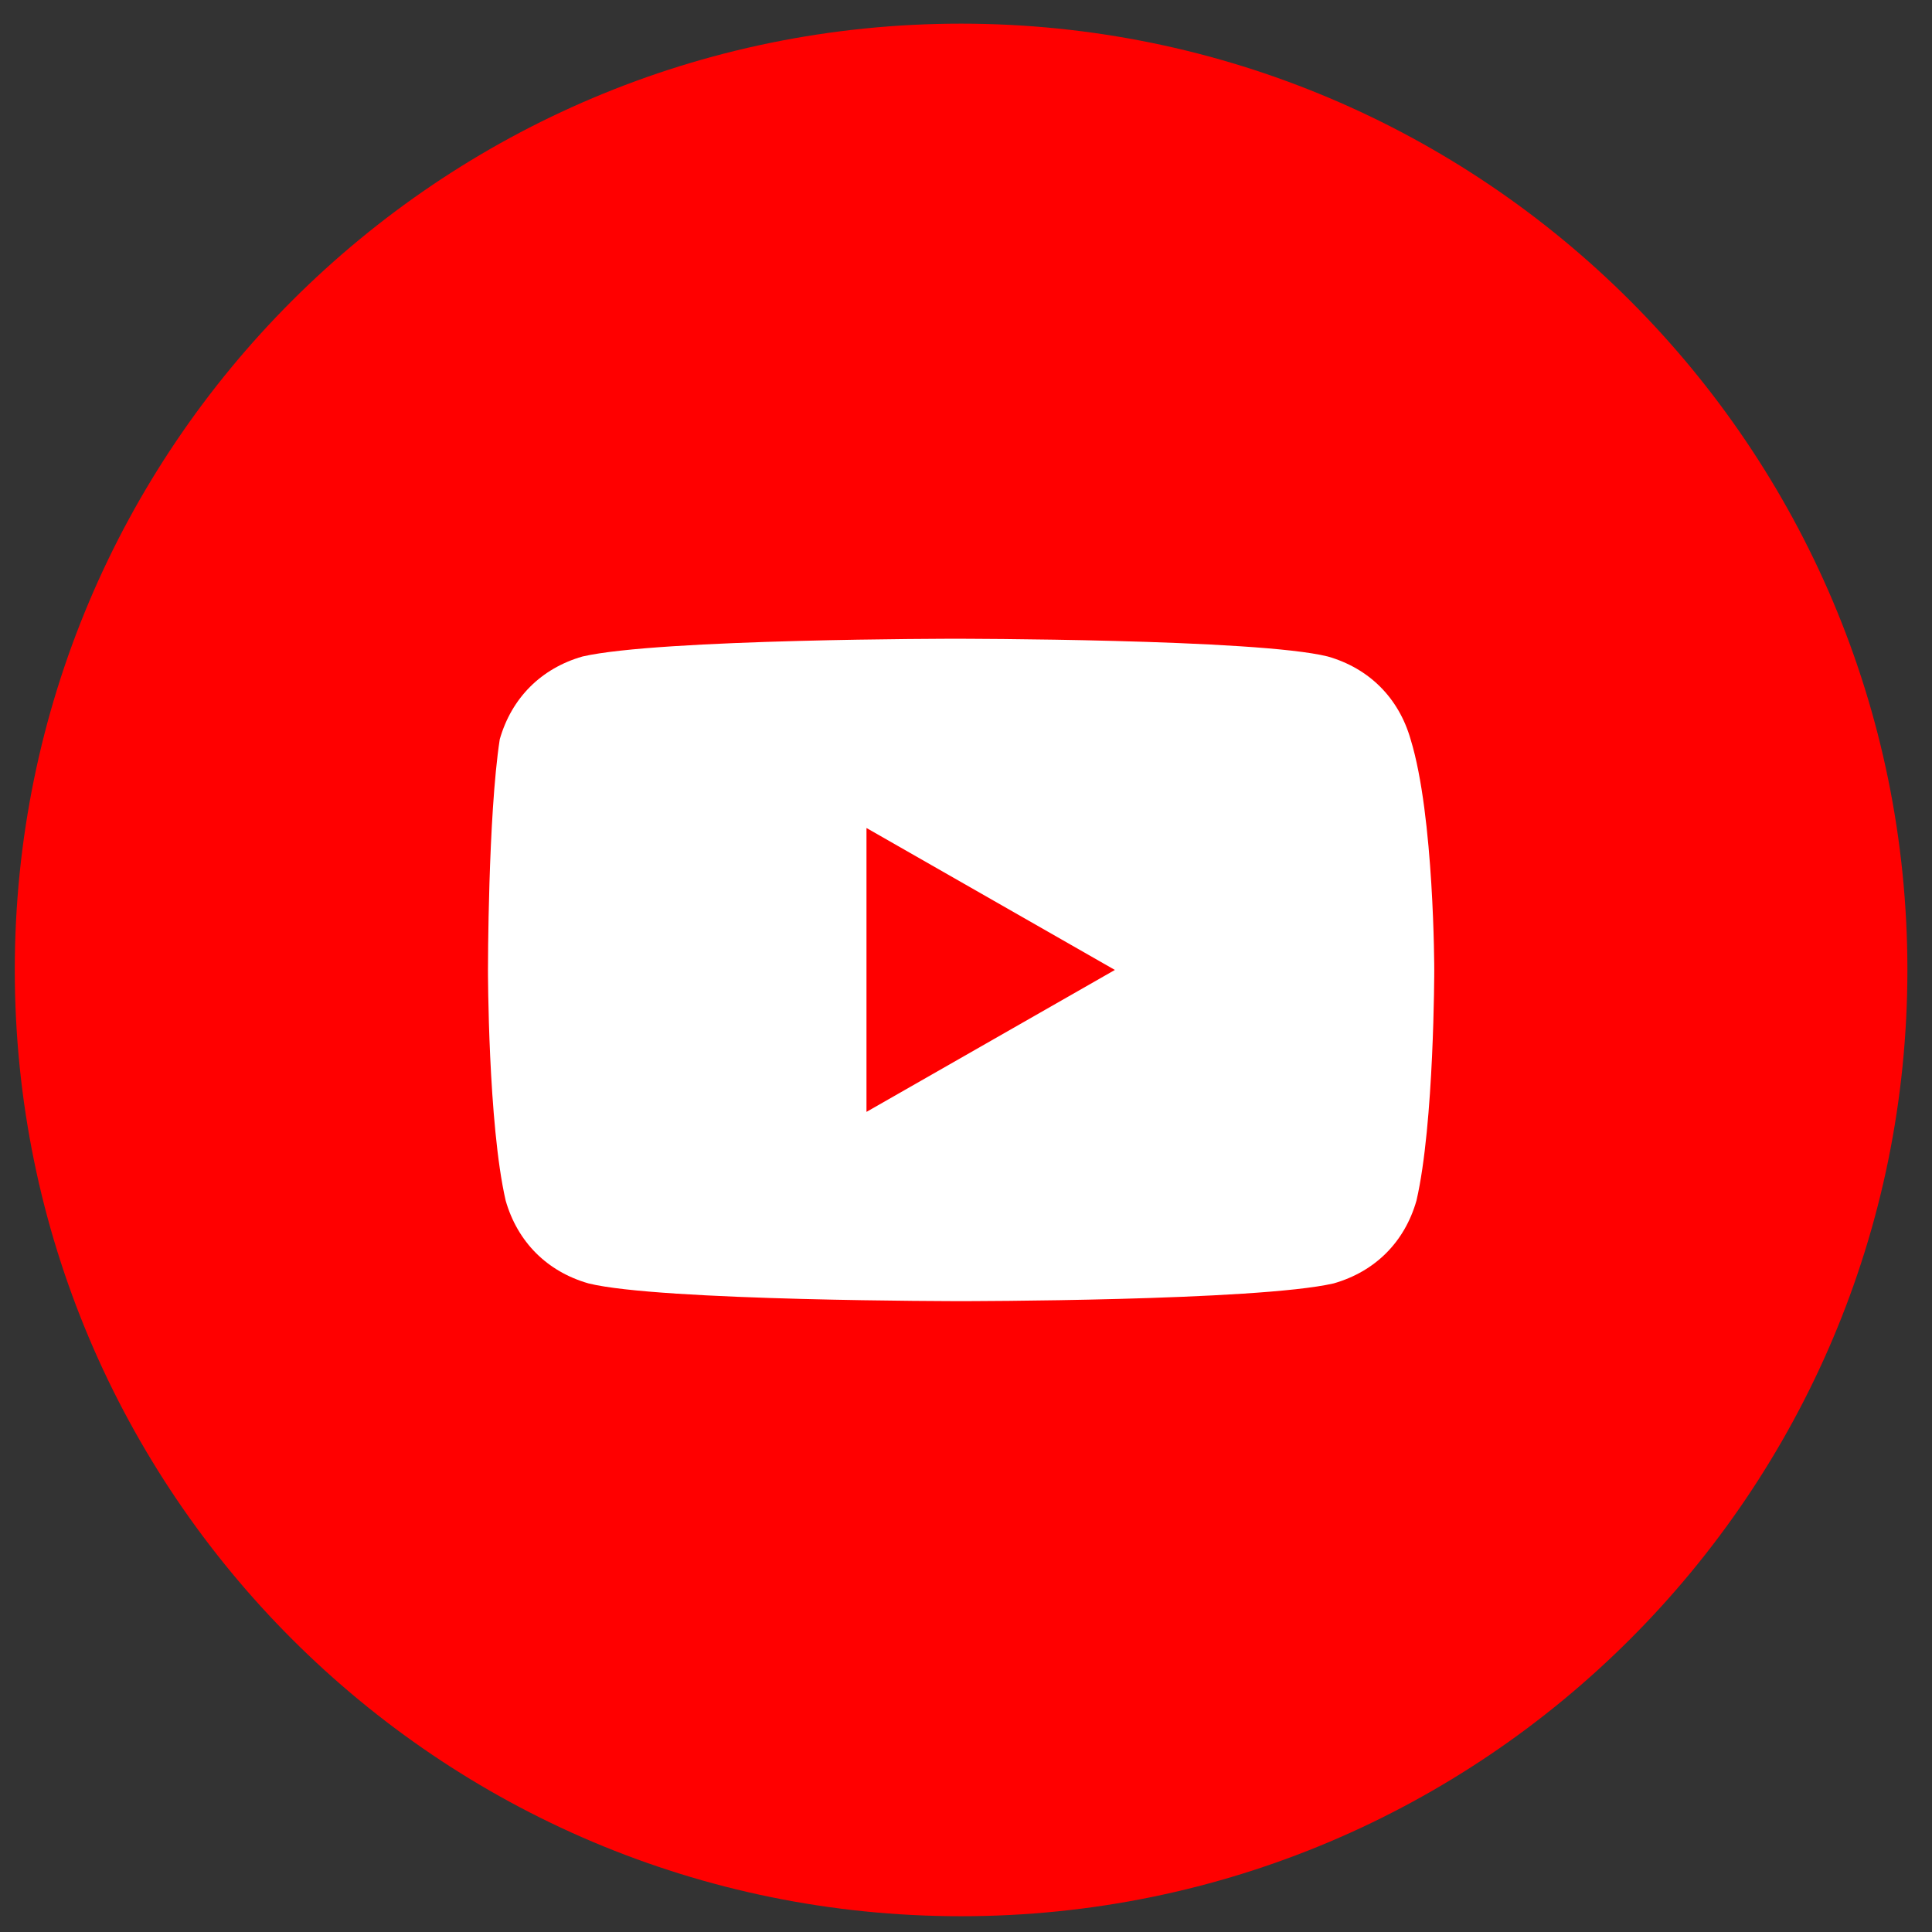<svg width="49" height="49" viewBox="0 0 49 49" fill="none" xmlns="http://www.w3.org/2000/svg">
<rect x="0" y="0" width="49" height="49" fill="#333333" stroke="none"/>
<path d="M0.375 24.6C0.375 37.855 11.121 48.6 24.375 48.6C37.63 48.6 48.376 37.855 48.376 24.6C48.376 11.345 37.63 0.6 24.375 0.6C11.121 0.6 0.375 11.345 0.375 24.6Z" fill="#FF0000"/>
<path d="M35.776 18.75C35.475 17.7 34.725 16.95 33.675 16.65C31.875 16.2 24.226 16.2 24.226 16.2C24.226 16.2 16.726 16.2 14.775 16.65C13.726 16.95 12.976 17.7 12.675 18.75C12.376 20.7 12.376 24.6 12.376 24.6C12.376 24.6 12.376 28.5 12.825 30.45C13.126 31.5 13.876 32.25 14.925 32.55C16.726 33 24.375 33 24.375 33C24.375 33 31.875 33 33.825 32.55C34.876 32.25 35.626 31.5 35.925 30.45C36.376 28.5 36.376 24.6 36.376 24.6C36.376 24.6 36.376 20.7 35.776 18.75ZM21.976 28.2V21L28.276 24.6L21.976 28.2Z" fill="white"/>
</svg>
